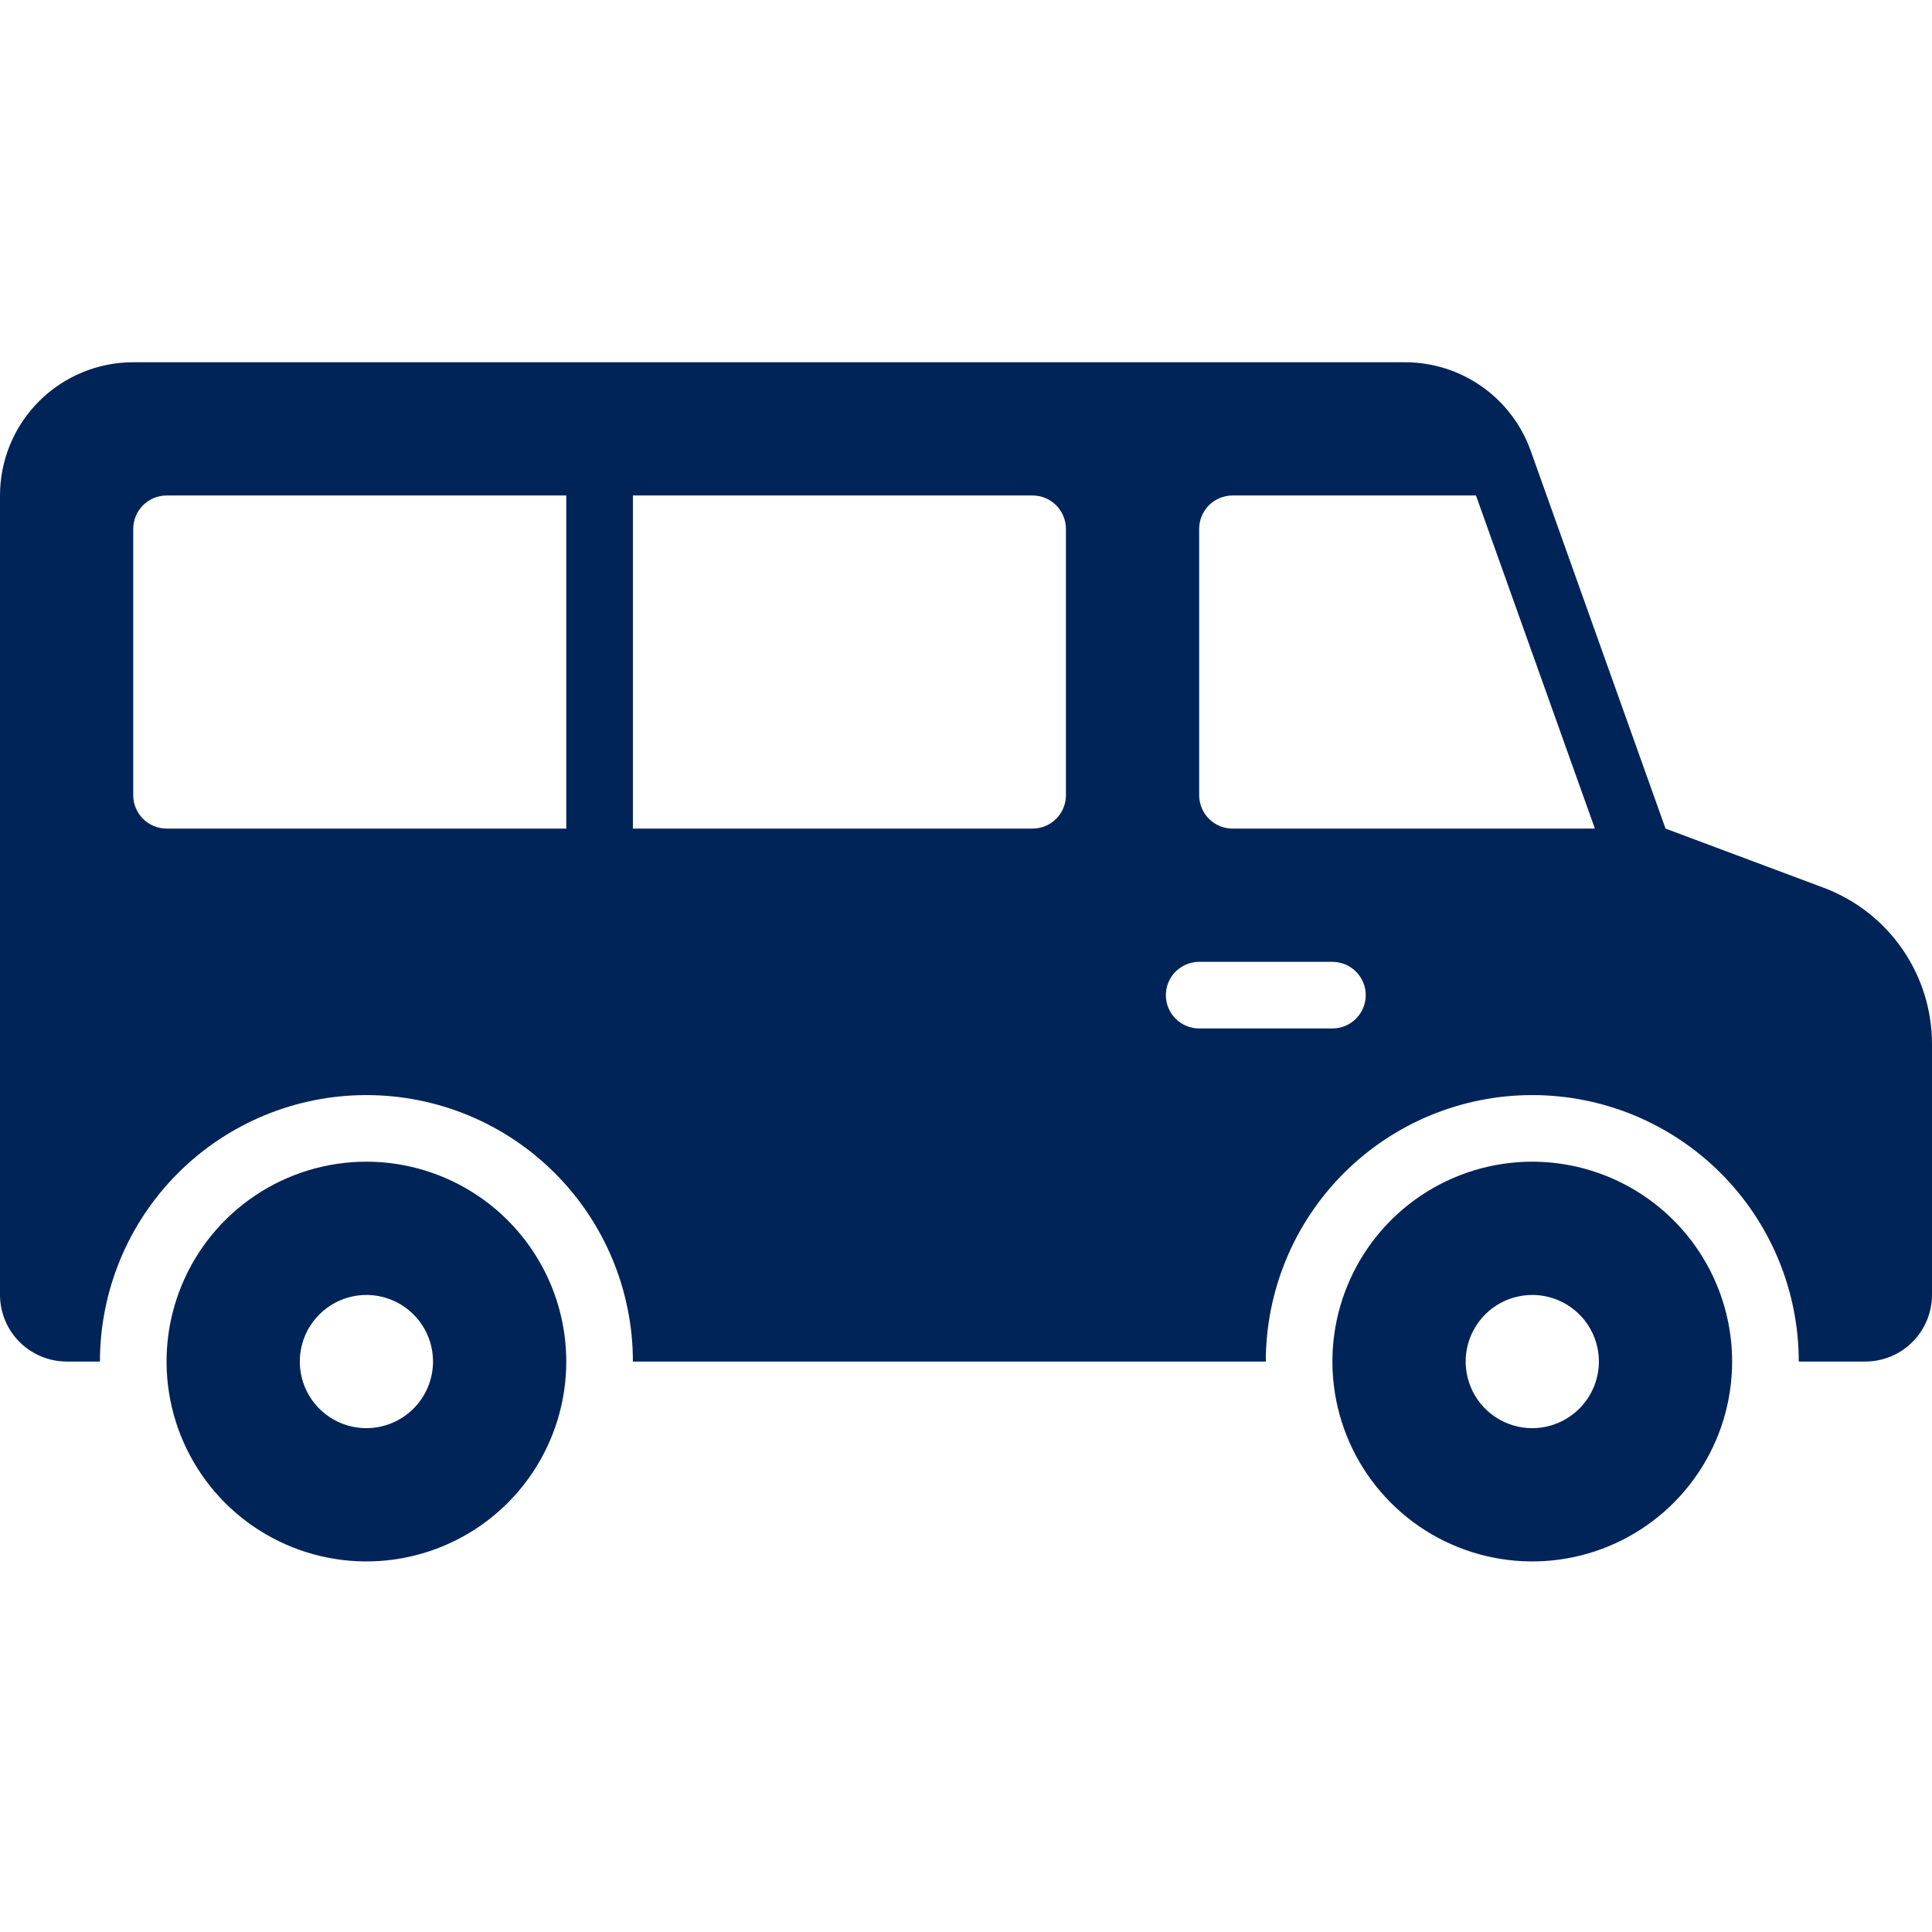<svg width="80" height="80" viewBox="0 0 80 80" fill="none" xmlns="http://www.w3.org/2000/svg">
<path d="M63.448 48.103C61.812 48.103 60.211 48.589 58.85 49.498C57.489 50.407 56.429 51.7 55.802 53.212C55.176 54.724 55.012 56.389 55.331 57.994C55.651 59.599 56.439 61.074 57.596 62.231C58.754 63.389 60.228 64.177 61.834 64.496C63.439 64.816 65.103 64.652 66.615 64.025C68.127 63.399 69.42 62.338 70.329 60.977C71.239 59.616 71.724 58.016 71.724 56.379C71.722 54.185 70.85 52.081 69.298 50.529C67.747 48.978 65.643 48.105 63.448 48.103ZM63.448 59.138C62.903 59.138 62.369 58.976 61.916 58.673C61.462 58.37 61.108 57.939 60.9 57.435C60.691 56.931 60.636 56.376 60.743 55.841C60.849 55.306 61.112 54.815 61.498 54.429C61.883 54.043 62.375 53.78 62.91 53.674C63.445 53.567 64 53.622 64.504 53.831C65.008 54.039 65.439 54.393 65.742 54.847C66.045 55.3 66.207 55.834 66.207 56.379C66.205 57.11 65.913 57.811 65.397 58.328C64.88 58.844 64.179 59.136 63.448 59.138ZM15.172 48.103C13.536 48.103 11.935 48.589 10.575 49.498C9.214 50.407 8.153 51.7 7.527 53.212C6.9 54.724 6.736 56.389 7.056 57.994C7.375 59.599 8.163 61.074 9.32 62.231C10.478 63.389 11.953 64.177 13.558 64.496C15.163 64.816 16.827 64.652 18.339 64.025C19.852 63.399 21.144 62.338 22.053 60.977C22.963 59.616 23.448 58.016 23.448 56.379C23.447 54.185 22.574 52.081 21.022 50.529C19.471 48.978 17.367 48.105 15.172 48.103ZM15.172 59.138C14.627 59.138 14.094 58.976 13.64 58.673C13.186 58.37 12.833 57.939 12.624 57.435C12.415 56.931 12.36 56.376 12.467 55.841C12.573 55.306 12.836 54.815 13.222 54.429C13.608 54.043 14.099 53.78 14.634 53.674C15.169 53.567 15.724 53.622 16.228 53.831C16.732 54.039 17.163 54.393 17.466 54.847C17.769 55.3 17.931 55.834 17.931 56.379C17.929 57.11 17.638 57.811 17.121 58.328C16.604 58.844 15.903 59.136 15.172 59.138ZM75.531 36.766L68.966 34.31L63.379 18.655C62.995 17.584 62.289 16.659 61.358 16.005C60.427 15.35 59.317 14.999 58.179 15H5.517C4.793 15 4.075 15.142 3.406 15.42C2.736 15.697 2.128 16.103 1.616 16.616C1.103 17.128 0.697 17.736 0.42 18.406C0.142 19.075 -0 19.793 2.08755e-07 20.517V53.621C0.002 54.352 0.293 55.052 0.81 55.569C1.327 56.086 2.028 56.377 2.759 56.379H4.138C4.138 53.453 5.3 50.646 7.37 48.577C9.439 46.507 12.246 45.345 15.172 45.345C18.099 45.345 20.906 46.507 22.975 48.577C25.044 50.646 26.207 53.453 26.207 56.379H52.414C52.414 53.453 53.576 50.646 55.646 48.577C57.715 46.507 60.522 45.345 63.448 45.345C66.375 45.345 69.181 46.507 71.251 48.577C73.32 50.646 74.483 53.453 74.483 56.379H77.241C77.972 56.377 78.673 56.086 79.19 55.569C79.707 55.052 79.998 54.352 80 53.621V43.234C80.001 41.83 79.573 40.458 78.775 39.303C77.977 38.147 76.845 37.262 75.531 36.766ZM23.448 34.31H6.897C6.531 34.309 6.181 34.164 5.922 33.905C5.664 33.647 5.518 33.297 5.517 32.931V21.897C5.518 21.531 5.664 21.181 5.922 20.922C6.181 20.664 6.531 20.518 6.897 20.517H23.448V34.31ZM44.138 32.931C44.137 33.297 43.991 33.647 43.733 33.905C43.474 34.164 43.124 34.309 42.759 34.31H26.207V20.517H42.759C43.124 20.518 43.474 20.664 43.733 20.922C43.991 21.181 44.137 21.531 44.138 21.897V32.931ZM55.172 42.586H49.655C49.289 42.586 48.938 42.441 48.68 42.182C48.421 41.923 48.276 41.573 48.276 41.207C48.276 40.841 48.421 40.49 48.68 40.232C48.938 39.973 49.289 39.828 49.655 39.828H55.172C55.538 39.828 55.889 39.973 56.148 40.232C56.406 40.49 56.552 40.841 56.552 41.207C56.552 41.573 56.406 41.923 56.148 42.182C55.889 42.441 55.538 42.586 55.172 42.586ZM51.035 34.31C50.669 34.309 50.319 34.164 50.06 33.905C49.802 33.647 49.656 33.297 49.655 32.931V21.897C49.656 21.531 49.802 21.181 50.06 20.922C50.319 20.664 50.669 20.518 51.035 20.517H61.117L66.041 34.31H51.035Z" fill="#002458"/>
</svg>
